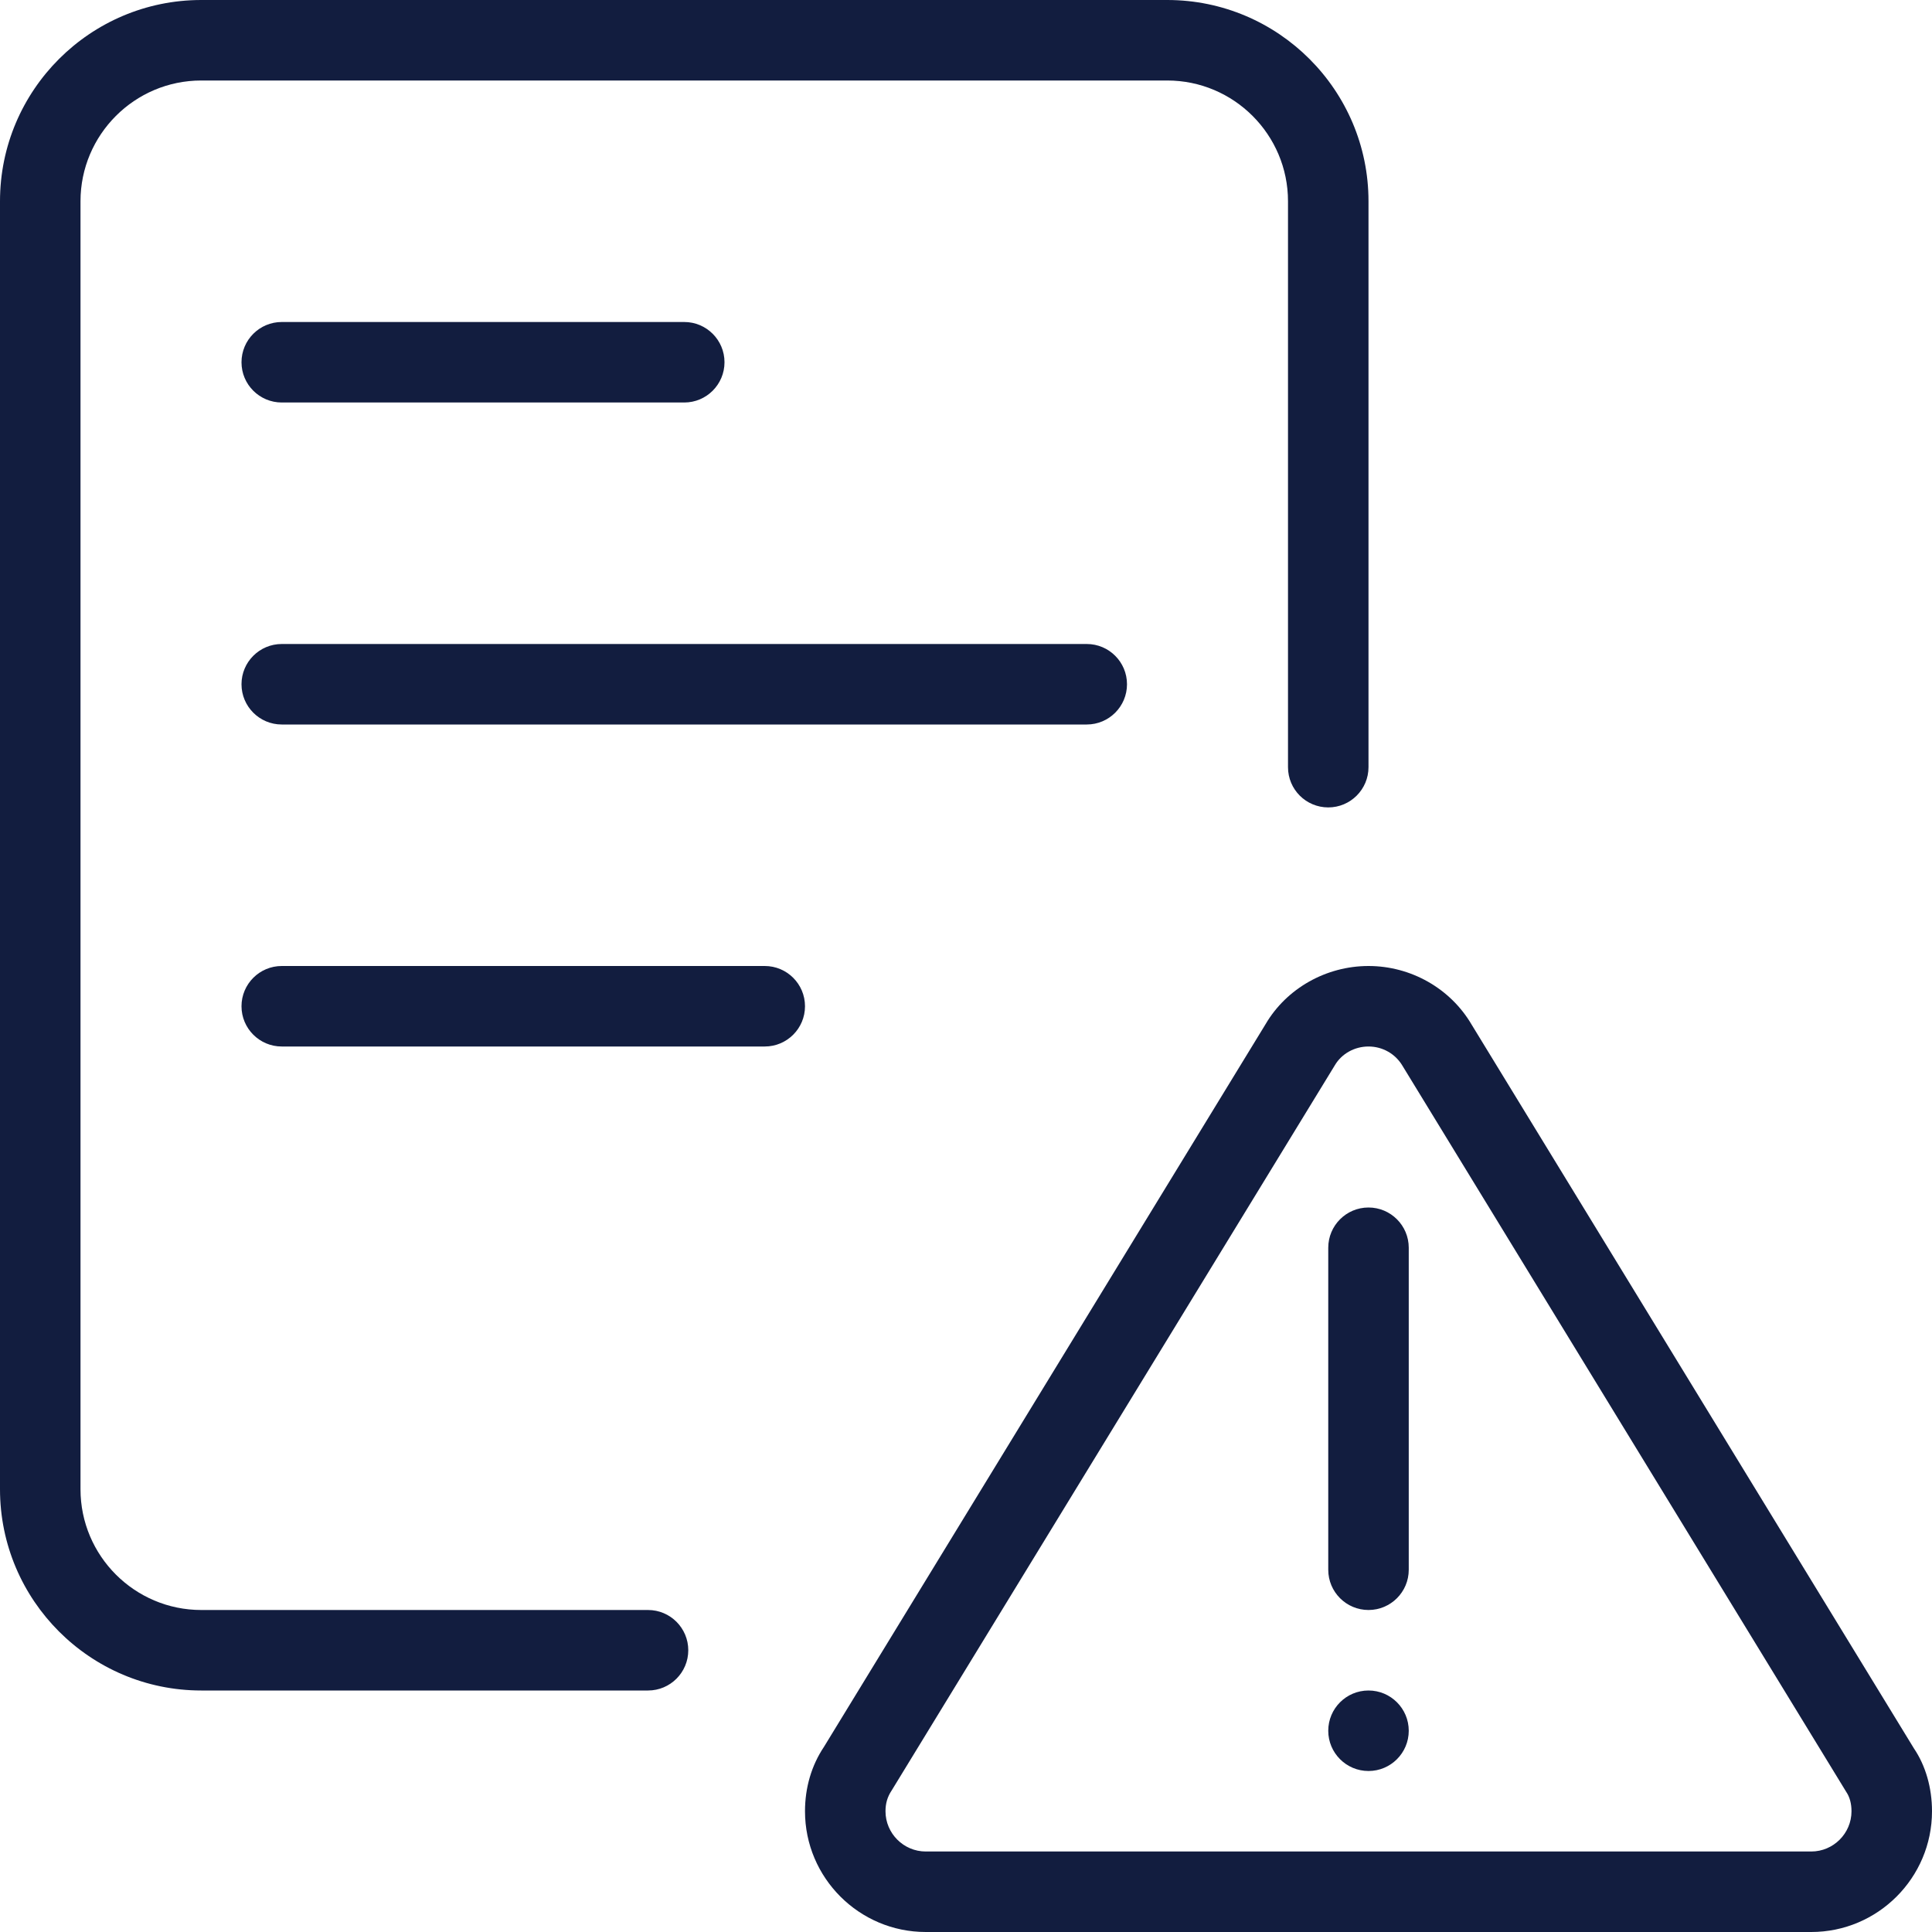<svg width="24" height="24" viewBox="0 0 24 24" fill="none" xmlns="http://www.w3.org/2000/svg">
<g id="reduce error " clip-path="url(#clip0_2167_14965)">
<path id="Vector" d="M8.05 21H2.5C1.121 21 0 19.879 0 18.5V2.5C0 1.121 1.121 0 2.5 0H14.5C15.879 0 17 1.121 17 2.5V9.53C17 9.806 16.776 10.03 16.5 10.03C16.224 10.03 16 9.807 16 9.53V2.5C16 1.673 15.327 1 14.5 1H2.5C1.673 1 1 1.673 1 2.5V18.5C1 19.327 1.673 20 2.5 20H8.05C8.326 20 8.55 20.224 8.55 20.5C8.55 20.776 8.326 21 8.05 21Z" fill="#121D3F"/>
<path id="Vector_2" d="M13.5 9H3.5C3.224 9 3 8.776 3 8.5C3 8.224 3.224 8 3.5 8H13.5C13.776 8 14 8.224 14 8.5C14 8.776 13.776 9 13.5 9Z" fill="#121D3F"/>
<path id="Vector_3" d="M9.5 13H3.5C3.224 13 3 12.776 3 12.5C3 12.224 3.224 12 3.5 12H9.5C9.776 12 10 12.224 10 12.5C10 12.776 9.776 13 9.5 13Z" fill="#121D3F"/>
<path id="Vector_4" d="M8.5 5H3.5C3.224 5 3 4.776 3 4.5C3 4.224 3.224 4 3.5 4H8.5C8.776 4 9 4.224 9 4.5C9 4.776 8.776 5 8.5 5Z" fill="#121D3F"/>
<path id="Vector_5" d="M22.5 24H11.5C10.673 24 10 23.327 10 22.5C10 22.206 10.081 21.931 10.235 21.701L15.723 12.72C15.982 12.279 16.473 12 17 12C17.527 12 18.018 12.279 18.281 12.728L23.776 21.72C23.919 21.931 24 22.206 24 22.5C24 23.327 23.327 24 22.5 24ZM17 13C16.826 13 16.666 13.09 16.582 13.233L11.077 22.241C11.022 22.323 11 22.406 11 22.5C11 22.775 11.225 23 11.5 23H22.5C22.775 23 23 22.775 23 22.5C23 22.406 22.978 22.323 22.935 22.26L17.423 13.241C17.334 13.09 17.174 13 17 13Z" fill="#121D3F"/>
<path id="Vector_6" d="M17 20C16.724 20 16.5 19.776 16.5 19.5V15.5C16.5 15.224 16.724 15 17 15C17.276 15 17.5 15.224 17.5 15.5V19.5C17.5 19.776 17.276 20 17 20Z" fill="#121D3F"/>
<path id="Vector_7" d="M17 22C17.276 22 17.5 21.776 17.5 21.5C17.5 21.224 17.276 21 17 21C16.724 21 16.5 21.224 16.5 21.5C16.5 21.776 16.724 22 17 22Z" fill="#121D3F"/>
</g>
<defs>
<clipPath id="clip0_2167_14965">
<rect width="24" height="24" fill="white"/>
</clipPath>
</defs>
</svg>
